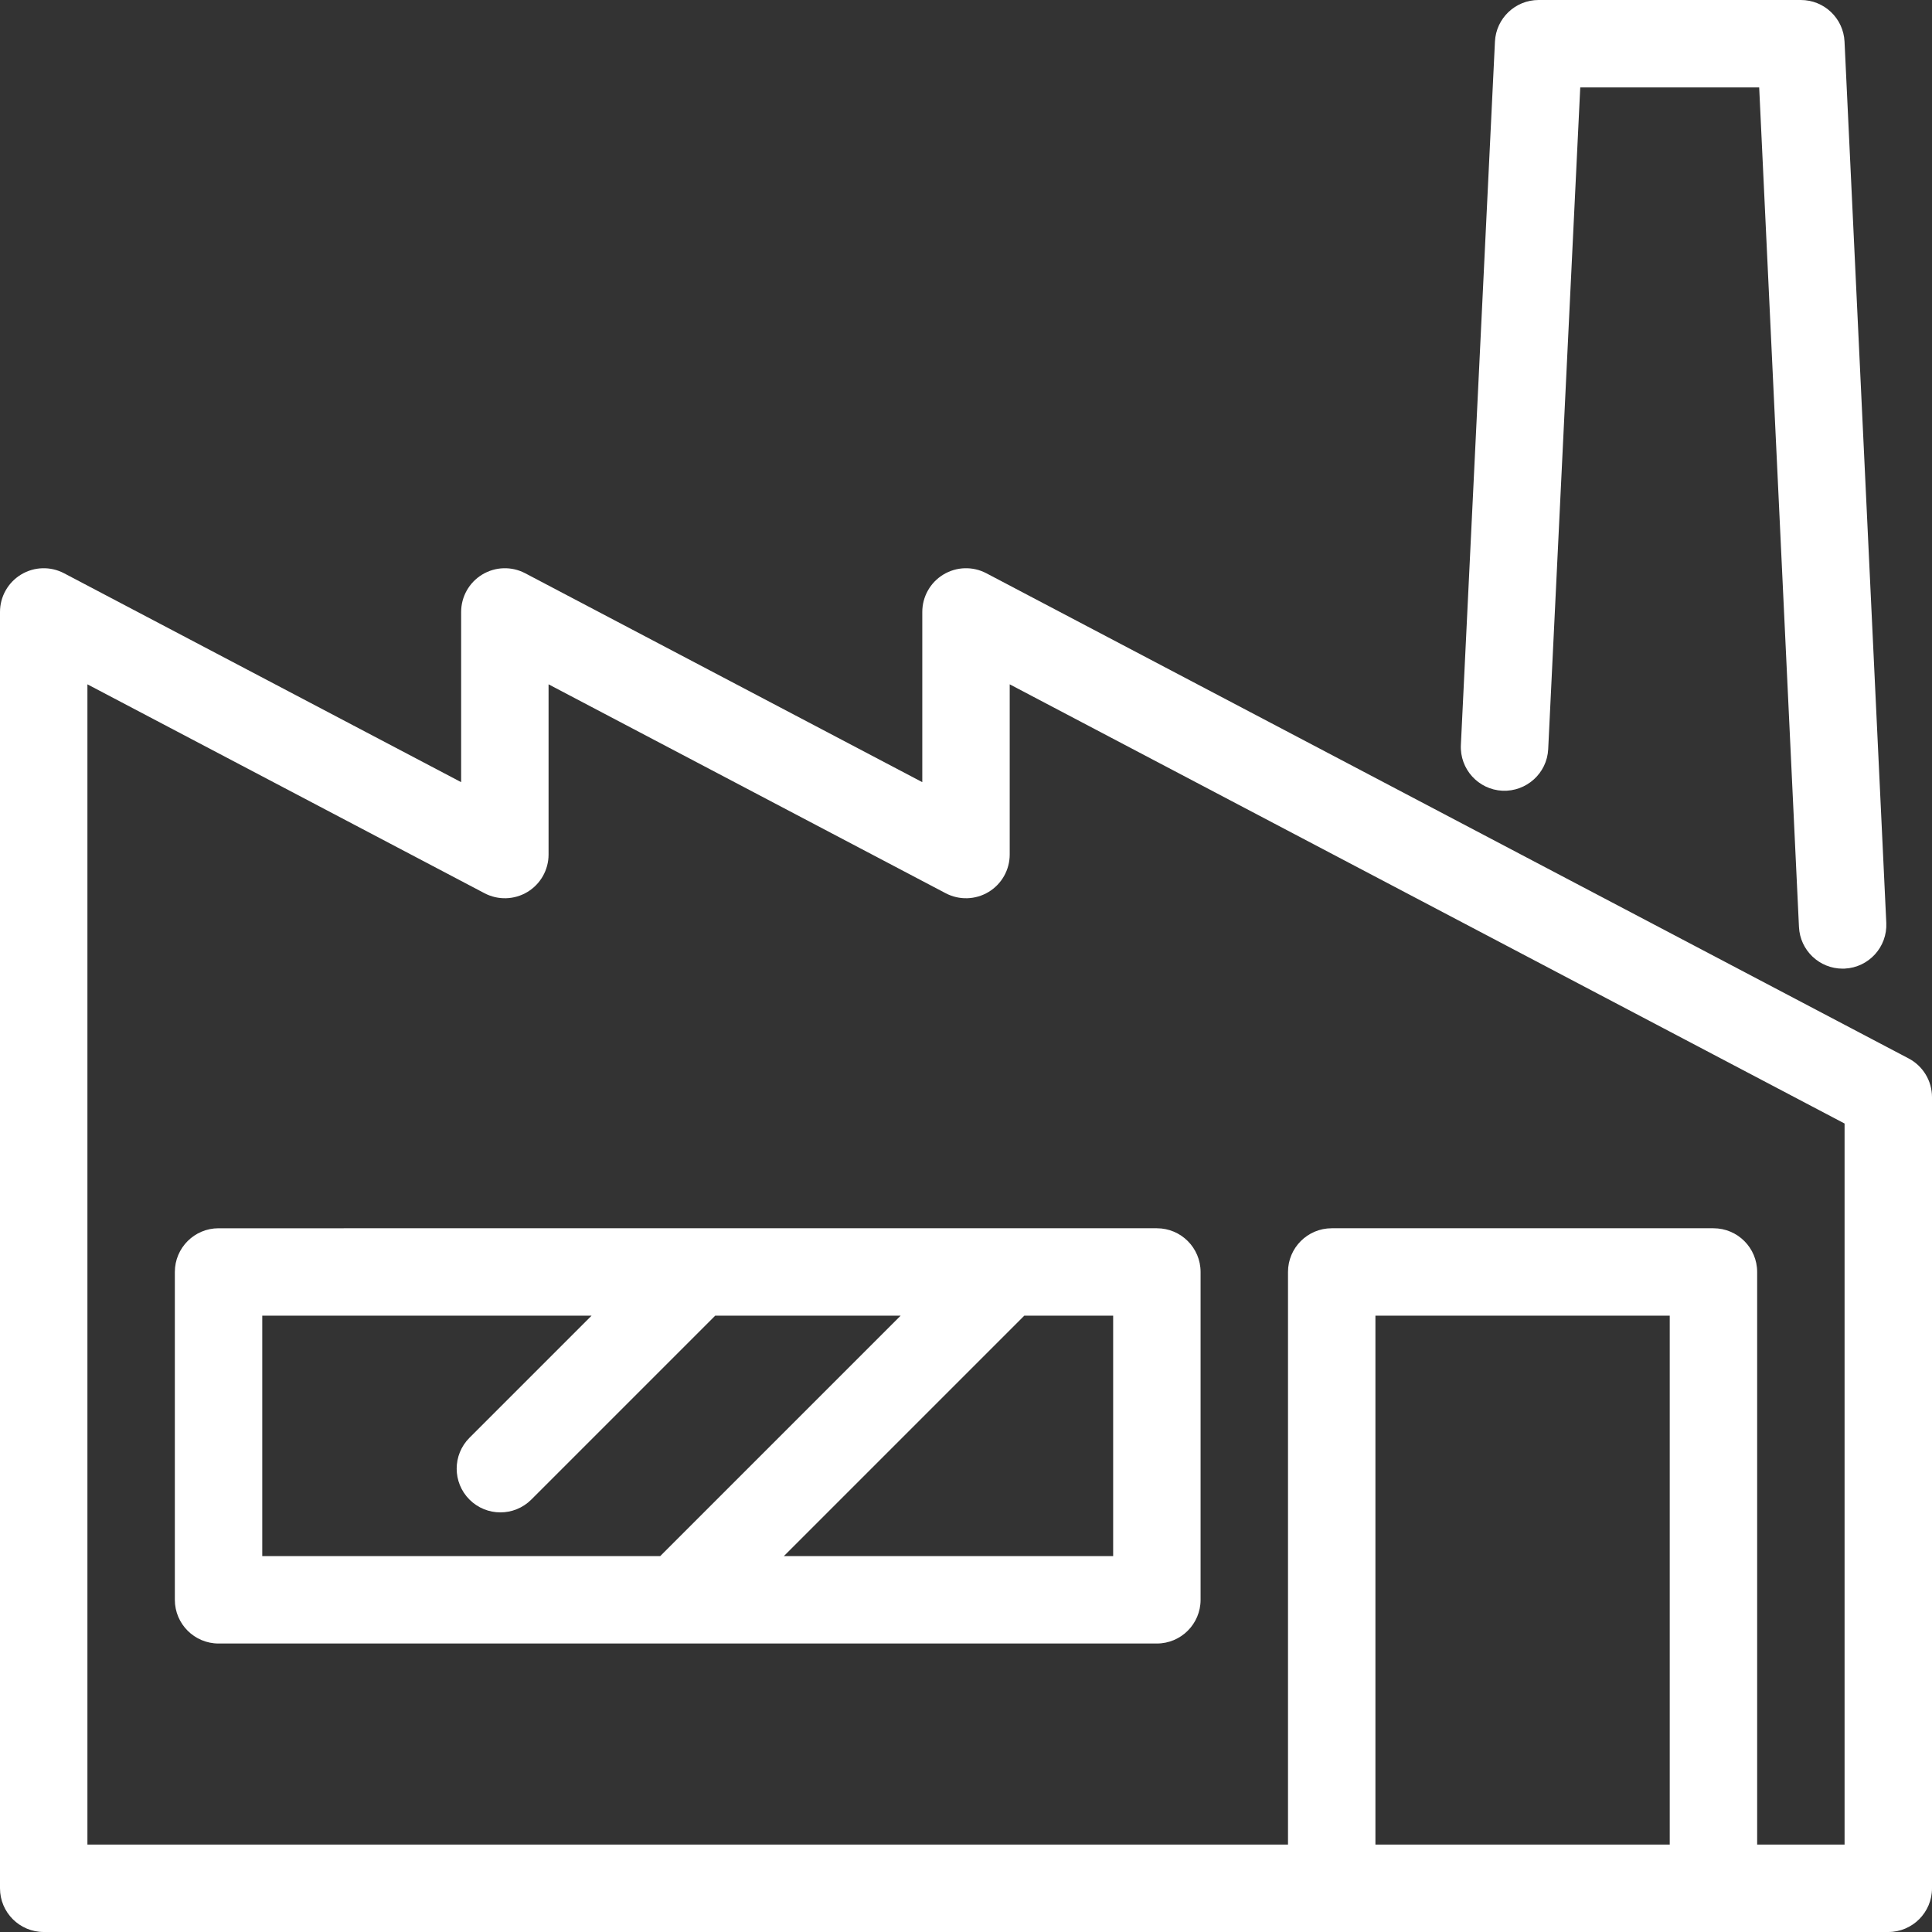 <?xml version="1.0" encoding="UTF-8"?>
<!-- Uploaded to: SVG Repo, www.svgrepo.com, Transformed by: SVG Repo Mixer Tools -->
<svg xmlns="http://www.w3.org/2000/svg" xmlns:xlink="http://www.w3.org/1999/xlink" fill="#ffffff" height="125px" width="125px" version="1.1" id="Capa_1" viewBox="0 0 442 442" xml:space="preserve">

<rect x="0" y="0" width="442" height="442" fill="#333333" stroke="none"/>

<g id="SVGRepo_bgCarrier" stroke-width="0"></g>

<g id="SVGRepo_tracerCarrier" stroke-linecap="round" stroke-linejoin="round"></g>

<g id="SVGRepo_iconCarrier"> <g> <path d="M40,291v75c0,5.522,4.478,10,10,10h214.667c5.522,0,10-4.478,10-10v-75c0-5.522-4.478-10-10-10H50 C44.478,281,40,285.478,40,291z M254.667,356h-75.336l55-55h20.336V356z M60,301h75.335l-27.928,27.929 c-3.905,3.905-3.905,10.237,0,14.143c1.953,1.952,4.512,2.929,7.071,2.929s5.118-0.977,7.071-2.929L163.62,301h42.426l-55,55H60 V301z"></path> <path d="M343.722,180.904c5.484,0.238,10.205-3.989,10.472-9.505L361.527,20h40.936l9.103,192.081 c0.254,5.355,4.676,9.526,9.981,9.526c0.159,0,0.32-0.004,0.481-0.011c5.517-0.262,9.776-4.946,9.516-10.463L421.989,9.526 C421.736,4.193,417.339,0,412,0h-60c-5.335,0-9.73,4.188-9.988,9.517l-7.795,160.916 C333.949,175.948,338.205,180.637,343.722,180.904z"></path> <path d="M436.656,242.15l-211-111c-3.101-1.632-6.827-1.521-9.825,0.289C212.832,133.25,211,136.497,211,140v38.94l-90.844-47.79 c-3.101-1.632-6.827-1.521-9.825,0.289c-2.999,1.811-4.831,5.058-4.831,8.561v38.94l-90.844-47.79 c-3.102-1.632-6.827-1.521-9.825,0.289C1.832,133.25,0,136.497,0,140v292c0,5.522,4.478,10,10,10h294.667H392h40 c5.522,0,10-4.478,10-10V251C442,247.286,439.942,243.879,436.656,242.15z M314.667,422V301H382v121H314.667z M422,422h-20V291 c0-5.522-4.478-10-10-10h-87.333c-5.522,0-10,4.478-10,10v131H20V156.56l90.844,47.79c3.102,1.632,6.827,1.521,9.825-0.289 c2.999-1.811,4.831-5.058,4.831-8.561v-38.94l90.844,47.79c3.102,1.632,6.827,1.521,9.825-0.289 c2.999-1.811,4.831-5.058,4.831-8.561v-38.94l191,100.479V422z"></path> </g> </g>

</svg>
